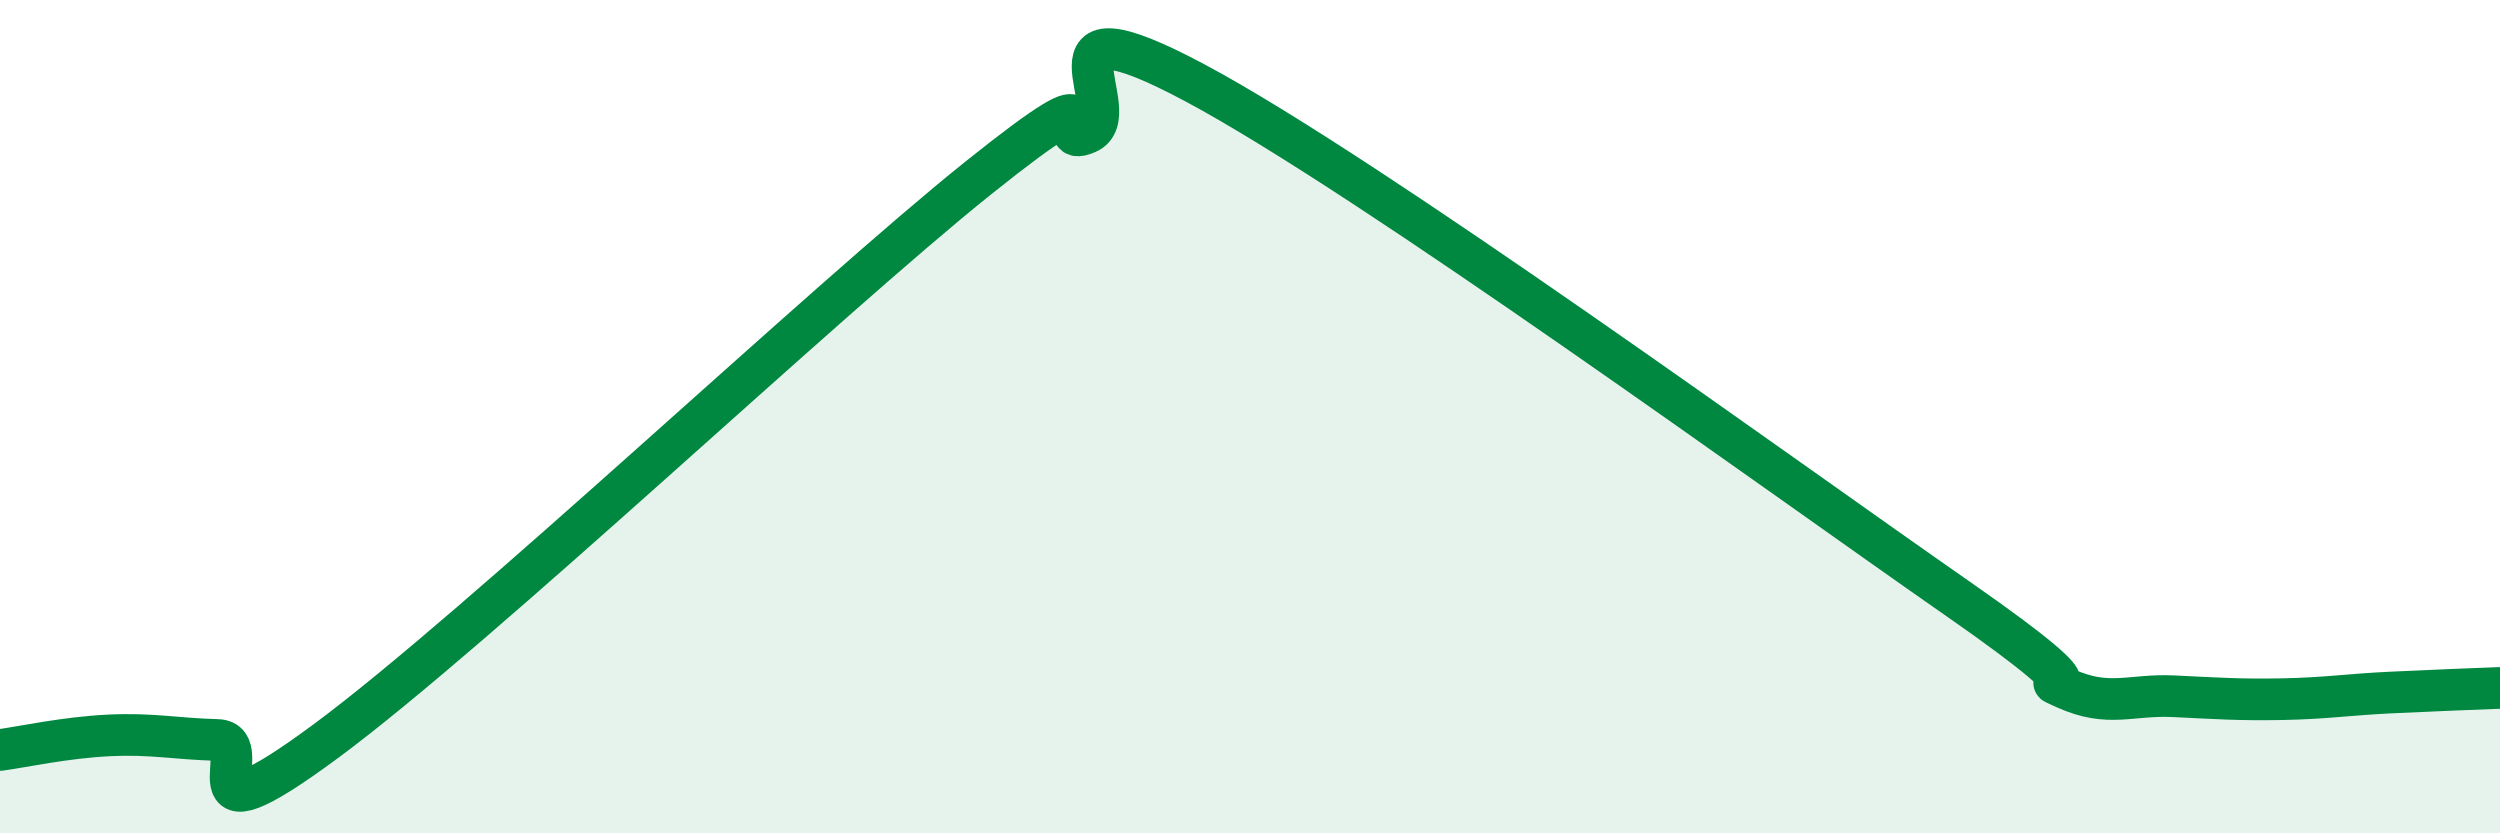 
    <svg width="60" height="20" viewBox="0 0 60 20" xmlns="http://www.w3.org/2000/svg">
      <path
        d="M 0,18 C 0.52,17.93 1.57,17.7 2.61,17.65 C 3.65,17.6 4.18,17.73 5.22,17.76 C 6.26,17.79 4.18,20.48 7.83,17.78 C 11.48,15.08 19.83,7.19 23.48,4.27 C 27.13,1.35 25.05,3.64 26.09,3.19 C 27.13,2.74 24.53,-0.23 28.7,2 C 32.87,4.23 42.79,11.45 46.96,14.35 C 51.13,17.25 48.53,16.05 49.57,16.52 C 50.61,16.99 51.13,16.66 52.17,16.71 C 53.21,16.76 53.74,16.8 54.78,16.78 C 55.82,16.76 56.35,16.67 57.39,16.62 C 58.43,16.57 59.48,16.53 60,16.51L60 20L0 20Z"
        fill="#008740"
        opacity="0.1"
        stroke-linecap="round"
        stroke-linejoin="round"
      />
      <path
        d="M 0,18 C 0.52,17.93 1.57,17.7 2.61,17.65 C 3.65,17.6 4.18,17.73 5.22,17.76 C 6.26,17.79 4.18,20.48 7.83,17.78 C 11.48,15.08 19.83,7.19 23.48,4.27 C 27.13,1.35 25.05,3.64 26.09,3.19 C 27.13,2.74 24.53,-0.23 28.7,2 C 32.87,4.23 42.79,11.45 46.96,14.35 C 51.13,17.25 48.53,16.05 49.57,16.52 C 50.61,16.99 51.13,16.66 52.17,16.71 C 53.21,16.76 53.74,16.8 54.78,16.78 C 55.82,16.76 56.35,16.67 57.39,16.62 C 58.43,16.57 59.48,16.53 60,16.51"
        stroke="#008740"
        stroke-width="1"
        fill="none"
        stroke-linecap="round"
        stroke-linejoin="round"
      />
    </svg>
  